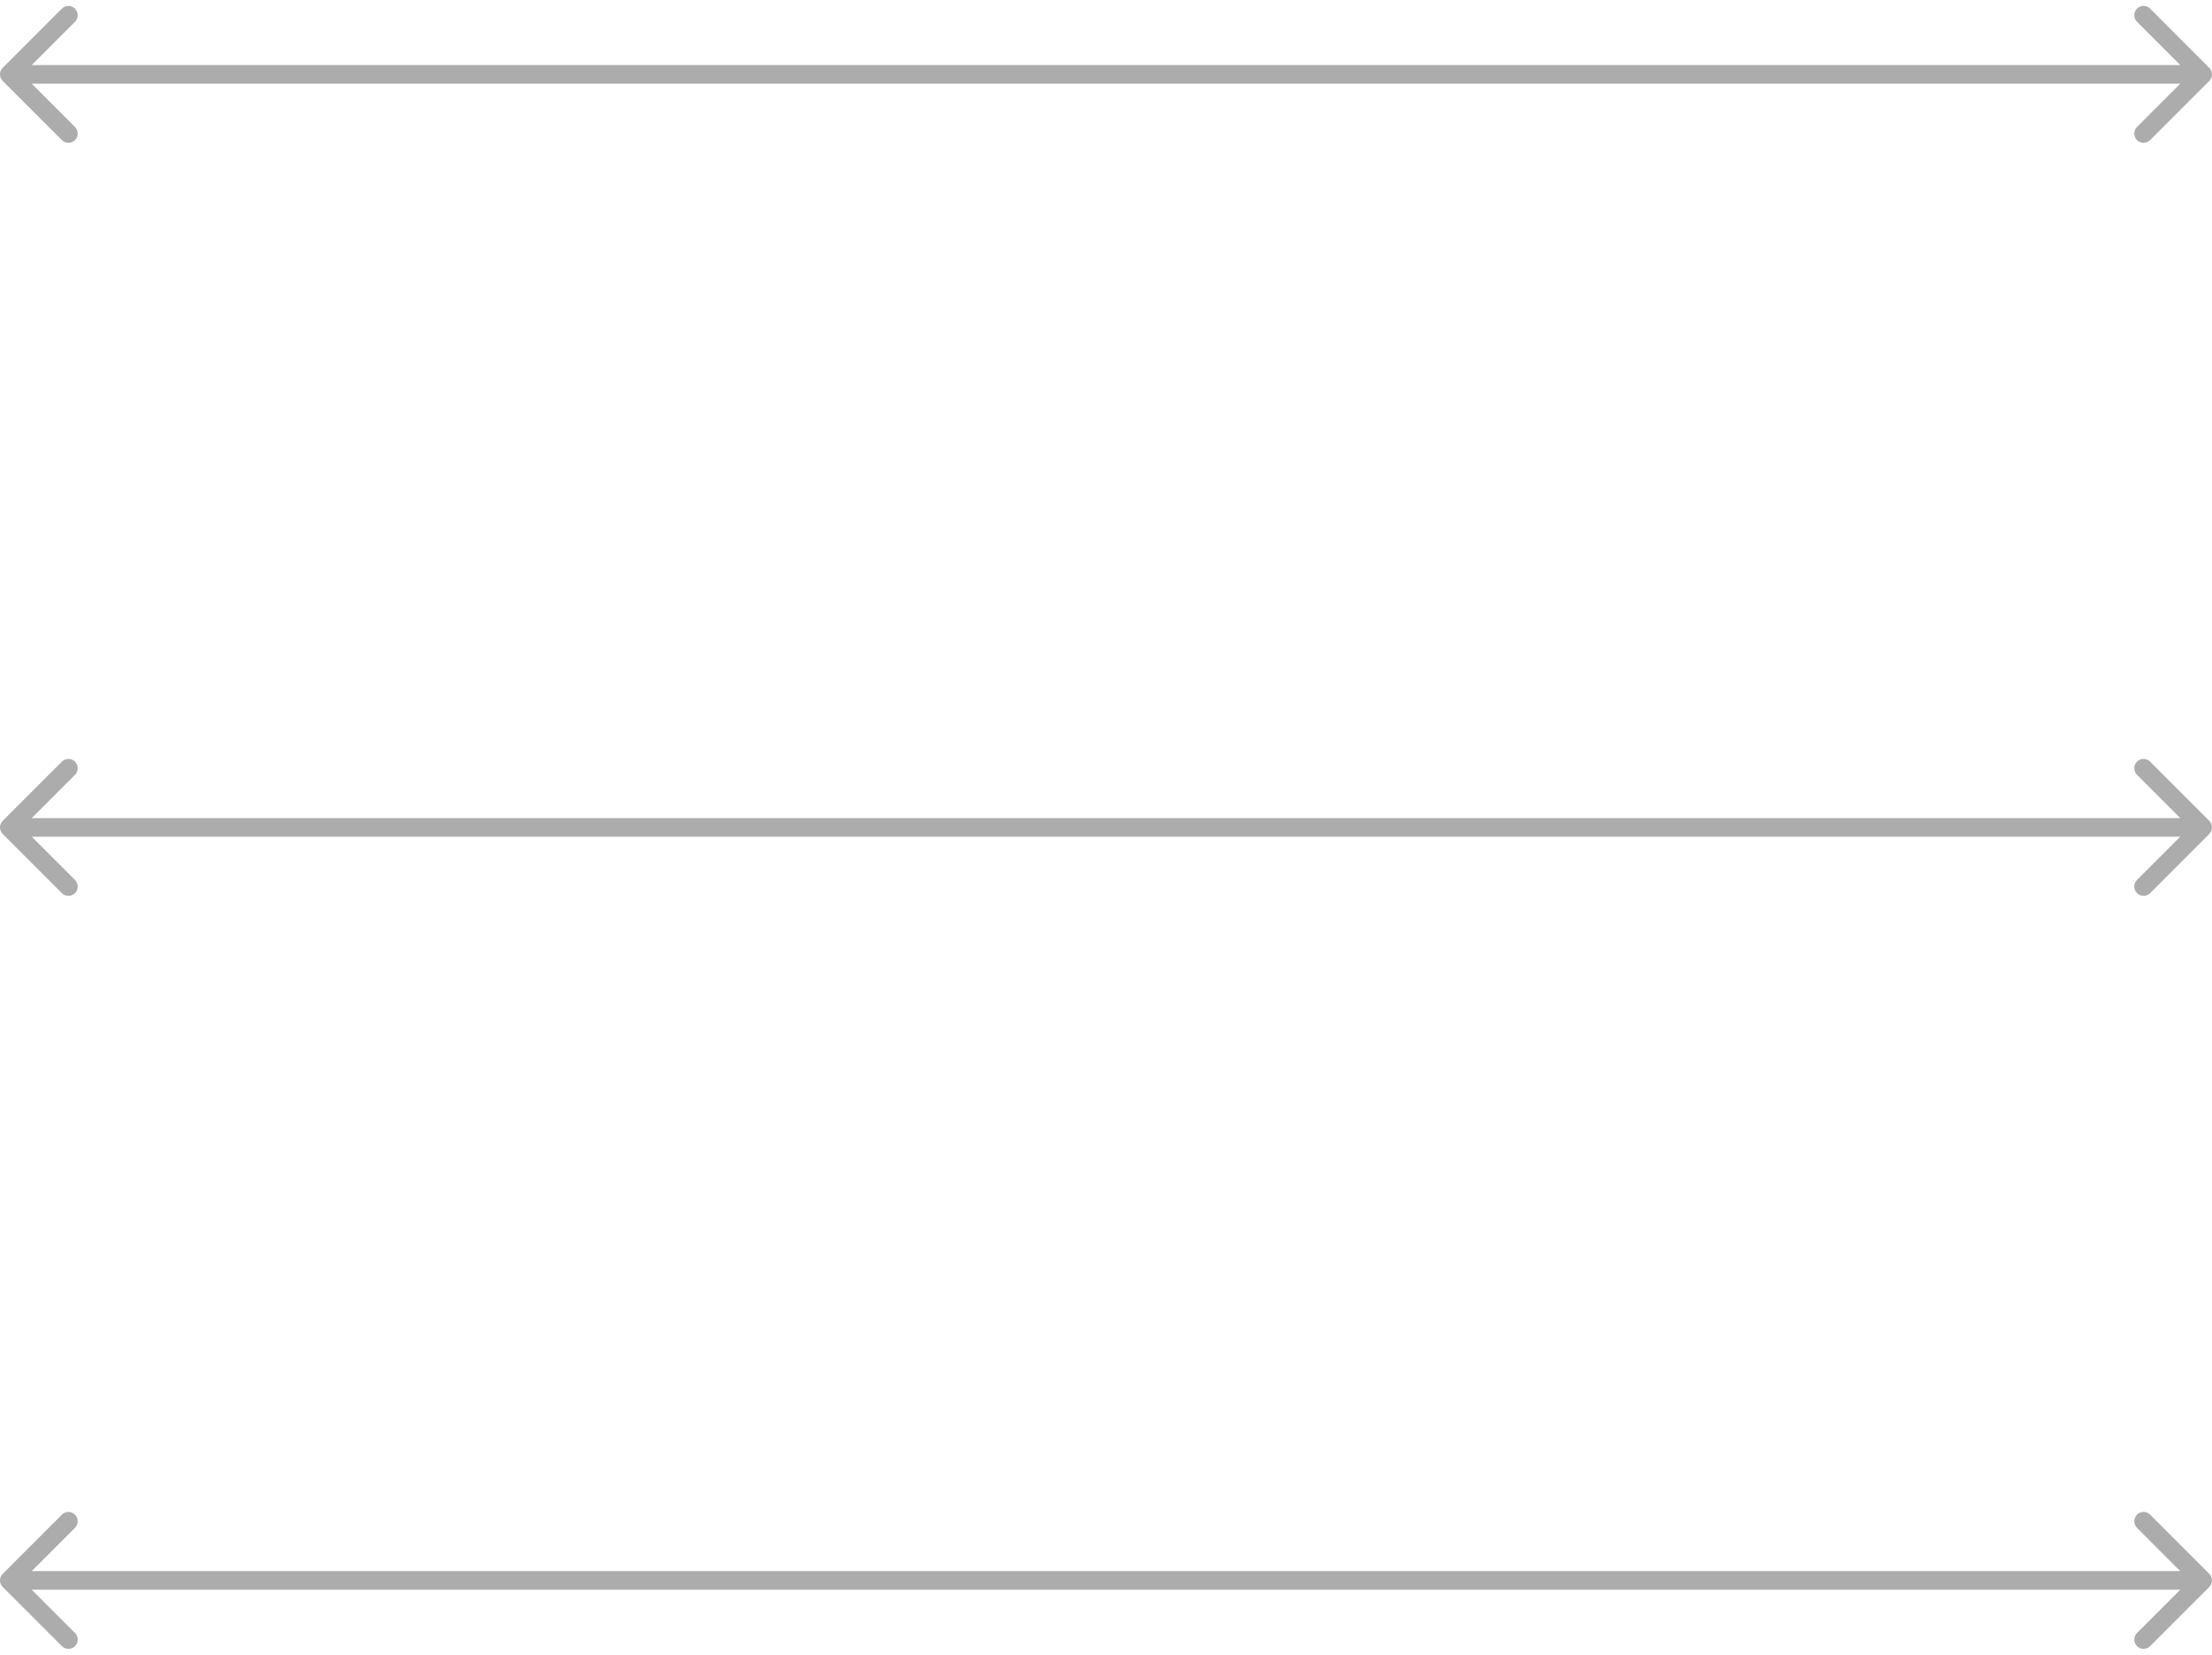 <?xml version="1.0" encoding="UTF-8"?> <svg xmlns="http://www.w3.org/2000/svg" width="238" height="178" viewBox="0 0 238 178" fill="none"><path d="M237.707 170.707C238.098 170.317 238.098 169.683 237.707 169.293L231.343 162.929C230.953 162.538 230.319 162.538 229.929 162.929C229.538 163.319 229.538 163.953 229.929 164.343L235.586 170L229.929 175.657C229.538 176.047 229.538 176.681 229.929 177.071C230.319 177.462 230.953 177.462 231.343 177.071L237.707 170.707ZM0.293 169.293C-0.098 169.683 -0.098 170.317 0.293 170.707L6.657 177.071C7.047 177.462 7.681 177.462 8.071 177.071C8.462 176.681 8.462 176.047 8.071 175.657L2.414 170L8.071 164.343C8.462 163.953 8.462 163.319 8.071 162.929C7.681 162.538 7.047 162.538 6.657 162.929L0.293 169.293ZM237 169L1 169L1 171L237 171L237 169Z" fill="#ACACAC"></path><path d="M237.707 89.707C238.098 89.317 238.098 88.683 237.707 88.293L231.343 81.929C230.953 81.538 230.319 81.538 229.929 81.929C229.538 82.32 229.538 82.953 229.929 83.343L235.586 89L229.929 94.657C229.538 95.047 229.538 95.68 229.929 96.071C230.319 96.462 230.953 96.462 231.343 96.071L237.707 89.707ZM0.293 88.293C-0.098 88.683 -0.098 89.317 0.293 89.707L6.657 96.071C7.047 96.462 7.681 96.462 8.071 96.071C8.462 95.68 8.462 95.047 8.071 94.657L2.414 89L8.071 83.343C8.462 82.953 8.462 82.319 8.071 81.929C7.681 81.538 7.047 81.538 6.657 81.929L0.293 88.293ZM237 88L1 88L1 90L237 90L237 88Z" fill="#ACACAC"></path><path d="M237.707 8.707C238.098 8.317 238.098 7.683 237.707 7.293L231.343 0.929C230.953 0.538 230.319 0.538 229.929 0.929C229.538 1.319 229.538 1.953 229.929 2.343L235.586 8L229.929 13.657C229.538 14.047 229.538 14.681 229.929 15.071C230.319 15.462 230.953 15.462 231.343 15.071L237.707 8.707ZM0.293 7.293C-0.098 7.683 -0.098 8.317 0.293 8.707L6.657 15.071C7.047 15.462 7.681 15.462 8.071 15.071C8.462 14.681 8.462 14.047 8.071 13.657L2.414 8L8.071 2.343C8.462 1.953 8.462 1.319 8.071 0.929C7.681 0.538 7.047 0.538 6.657 0.929L0.293 7.293ZM237 7L1 7L1 9L237 9L237 7Z" fill="#ACACAC"></path></svg> 